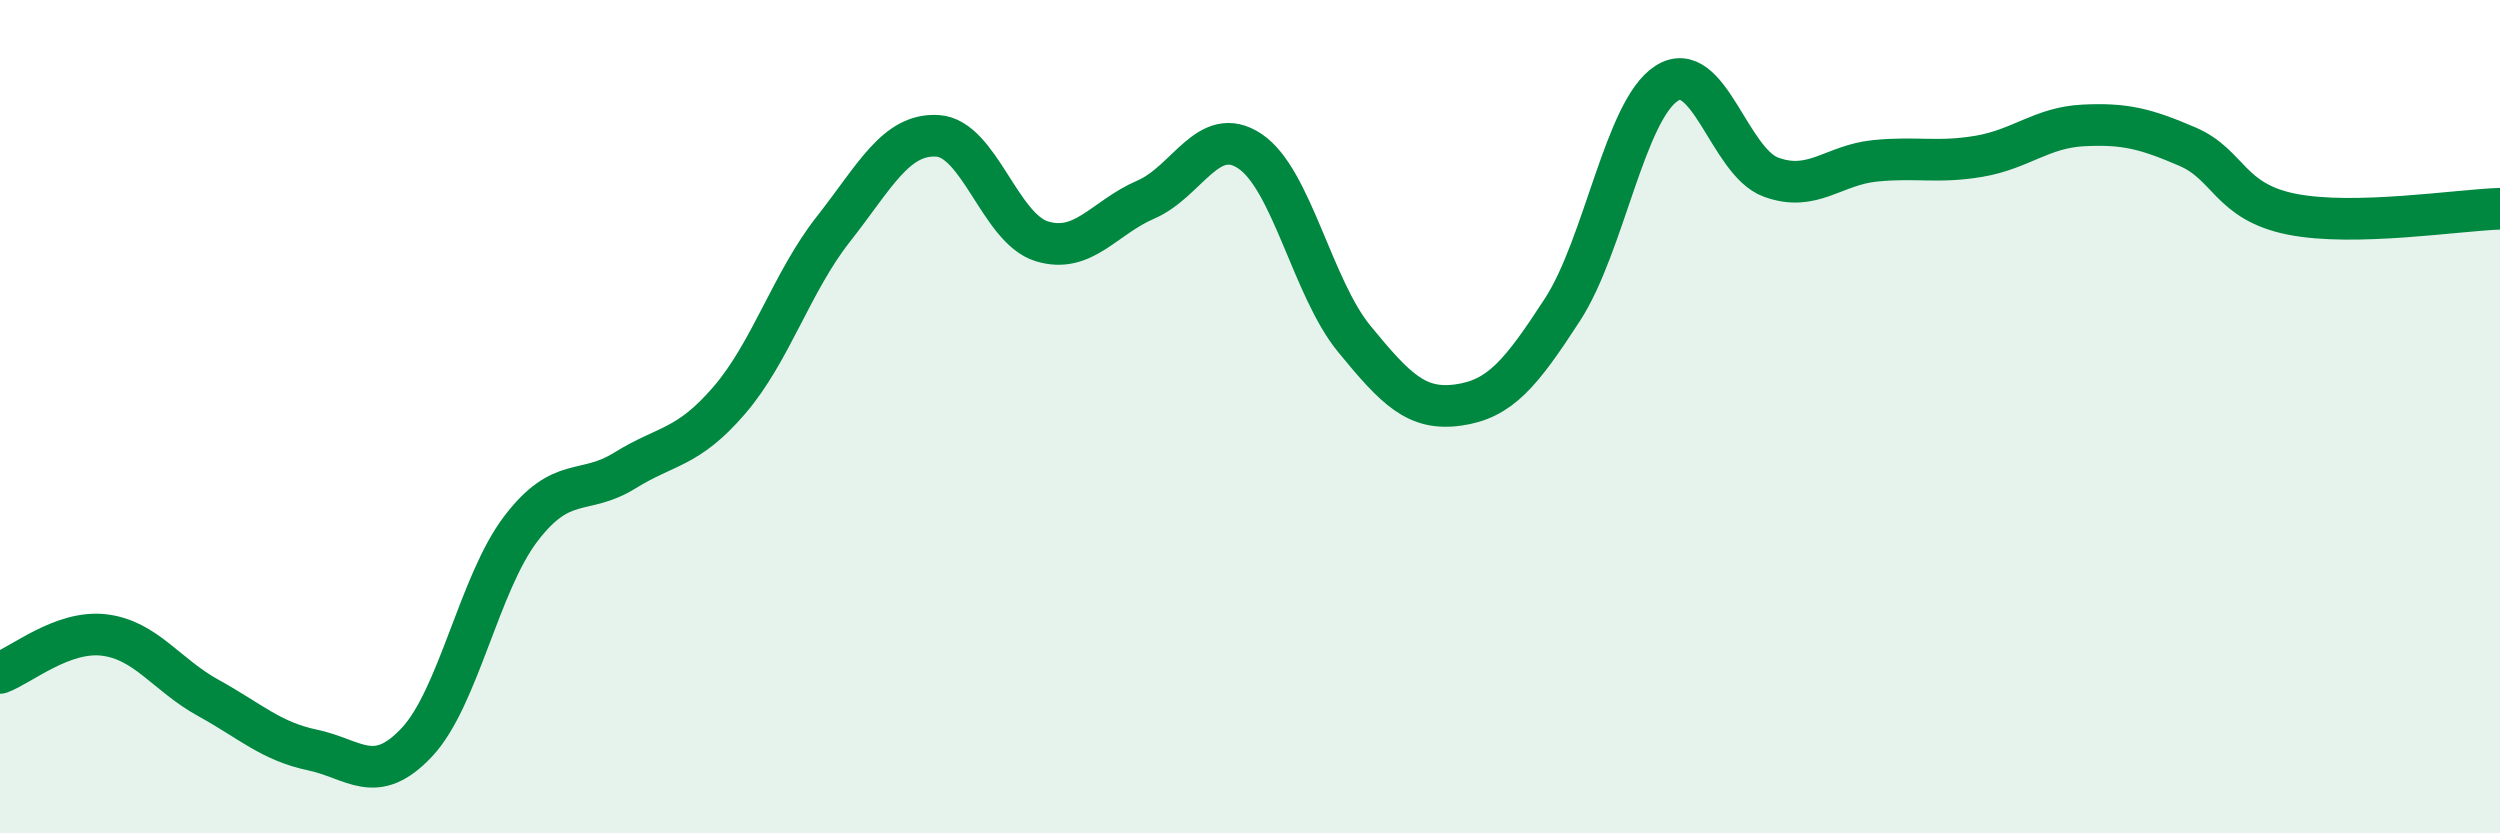 
    <svg width="60" height="20" viewBox="0 0 60 20" xmlns="http://www.w3.org/2000/svg">
      <path
        d="M 0,16.15 C 0.5,15.97 1.5,15.12 2.5,15.24 C 3.5,15.36 4,16.2 5,16.75 C 6,17.3 6.5,17.79 7.5,18 C 8.5,18.21 9,18.88 10,17.82 C 11,16.76 11.5,14 12.5,12.69 C 13.5,11.38 14,11.91 15,11.29 C 16,10.67 16.5,10.77 17.5,9.61 C 18.5,8.45 19,6.77 20,5.5 C 21,4.23 21.5,3.2 22.5,3.26 C 23.5,3.32 24,5.48 25,5.79 C 26,6.1 26.5,5.22 27.5,4.79 C 28.5,4.36 29,2.96 30,3.63 C 31,4.3 31.5,6.91 32.5,8.13 C 33.5,9.35 34,9.86 35,9.72 C 36,9.58 36.5,8.97 37.5,7.43 C 38.5,5.89 39,2.64 40,2 C 41,1.36 41.5,3.88 42.5,4.25 C 43.5,4.62 44,3.96 45,3.86 C 46,3.76 46.5,3.92 47.5,3.75 C 48.5,3.58 49,3.06 50,3.01 C 51,2.96 51.5,3.09 52.5,3.52 C 53.5,3.95 53.5,4.84 55,5.14 C 56.5,5.44 59,5.04 60,5.01L60 20L0 20Z"
        fill="#008740"
        opacity="0.1"
        stroke-linecap="round"
        stroke-linejoin="round"
      />
      <path
        d="M 0,16.15 C 0.5,15.97 1.5,15.12 2.5,15.24 C 3.5,15.36 4,16.2 5,16.75 C 6,17.3 6.5,17.79 7.5,18 C 8.5,18.21 9,18.88 10,17.82 C 11,16.76 11.5,14 12.5,12.69 C 13.5,11.38 14,11.91 15,11.29 C 16,10.67 16.5,10.77 17.5,9.61 C 18.5,8.45 19,6.77 20,5.5 C 21,4.23 21.5,3.2 22.5,3.26 C 23.5,3.32 24,5.48 25,5.79 C 26,6.1 26.5,5.22 27.5,4.79 C 28.5,4.36 29,2.96 30,3.63 C 31,4.3 31.5,6.91 32.5,8.13 C 33.5,9.35 34,9.86 35,9.72 C 36,9.58 36.5,8.97 37.5,7.43 C 38.5,5.89 39,2.64 40,2 C 41,1.36 41.5,3.88 42.5,4.25 C 43.5,4.62 44,3.96 45,3.86 C 46,3.76 46.5,3.92 47.5,3.75 C 48.5,3.58 49,3.06 50,3.01 C 51,2.96 51.5,3.09 52.5,3.52 C 53.5,3.95 53.5,4.84 55,5.14 C 56.5,5.44 59,5.04 60,5.01"
        stroke="#008740"
        stroke-width="1"
        fill="none"
        stroke-linecap="round"
        stroke-linejoin="round"
      />
    </svg>
  